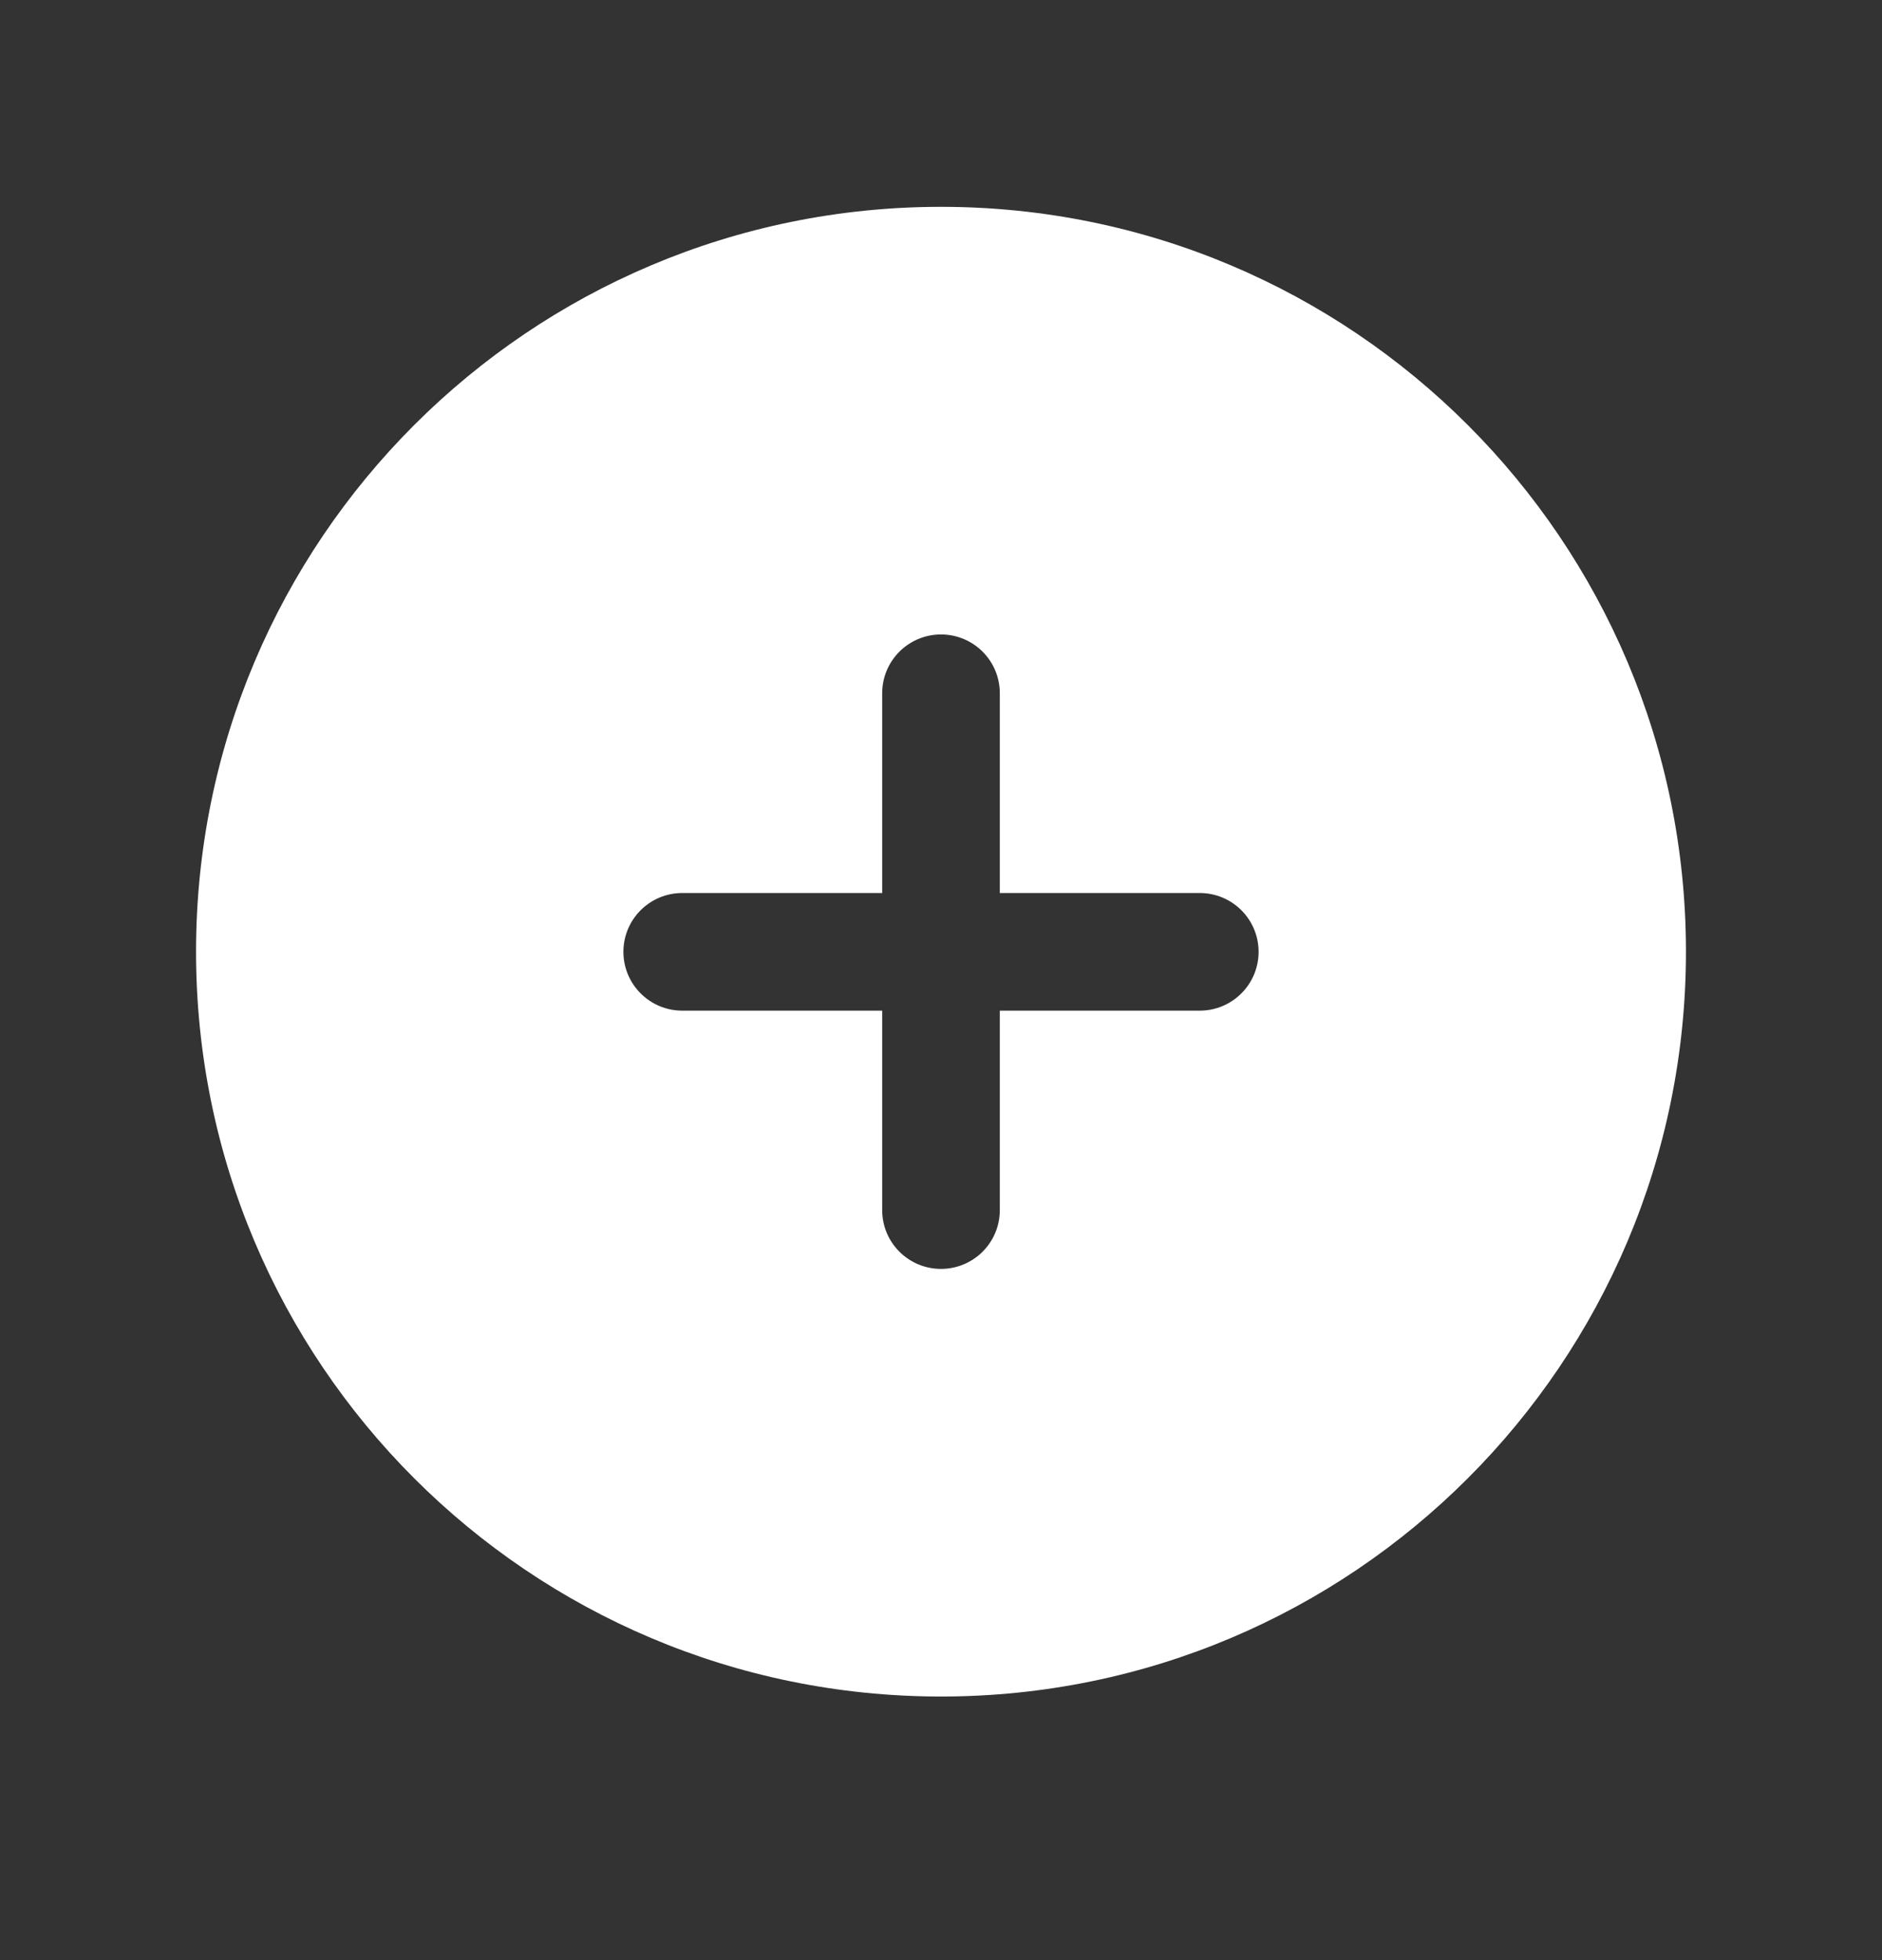<svg width='24' height='25' viewBox='0 0 24 25' fill='none' xmlns='http://www.w3.org/2000/svg'><rect x="0" y="0" width="24" height="25" fill="#333333" stroke="none"/><path fill-rule='evenodd' clip-rule='evenodd' d='M2.5 12.138C2.5 6.891 6.753 2.638 12 2.638C17.247 2.638 21.5 6.891 21.5 12.138C21.5 17.384 17.247 21.638 12 21.638C6.753 21.638 2.5 17.384 2.5 12.138ZM12.75 8.842C12.75 8.427 12.414 8.092 12 8.092C11.586 8.092 11.25 8.427 11.25 8.842V11.39H8.7C8.286 11.39 7.95 11.725 7.95 12.14C7.95 12.554 8.286 12.89 8.7 12.89H11.25V15.434C11.25 15.849 11.586 16.184 12 16.184C12.414 16.184 12.75 15.849 12.75 15.434V12.89H15.3C15.714 12.89 16.05 12.554 16.05 12.14C16.05 11.725 15.714 11.39 15.3 11.39H12.75V8.842Z' fill='white'/></svg>
